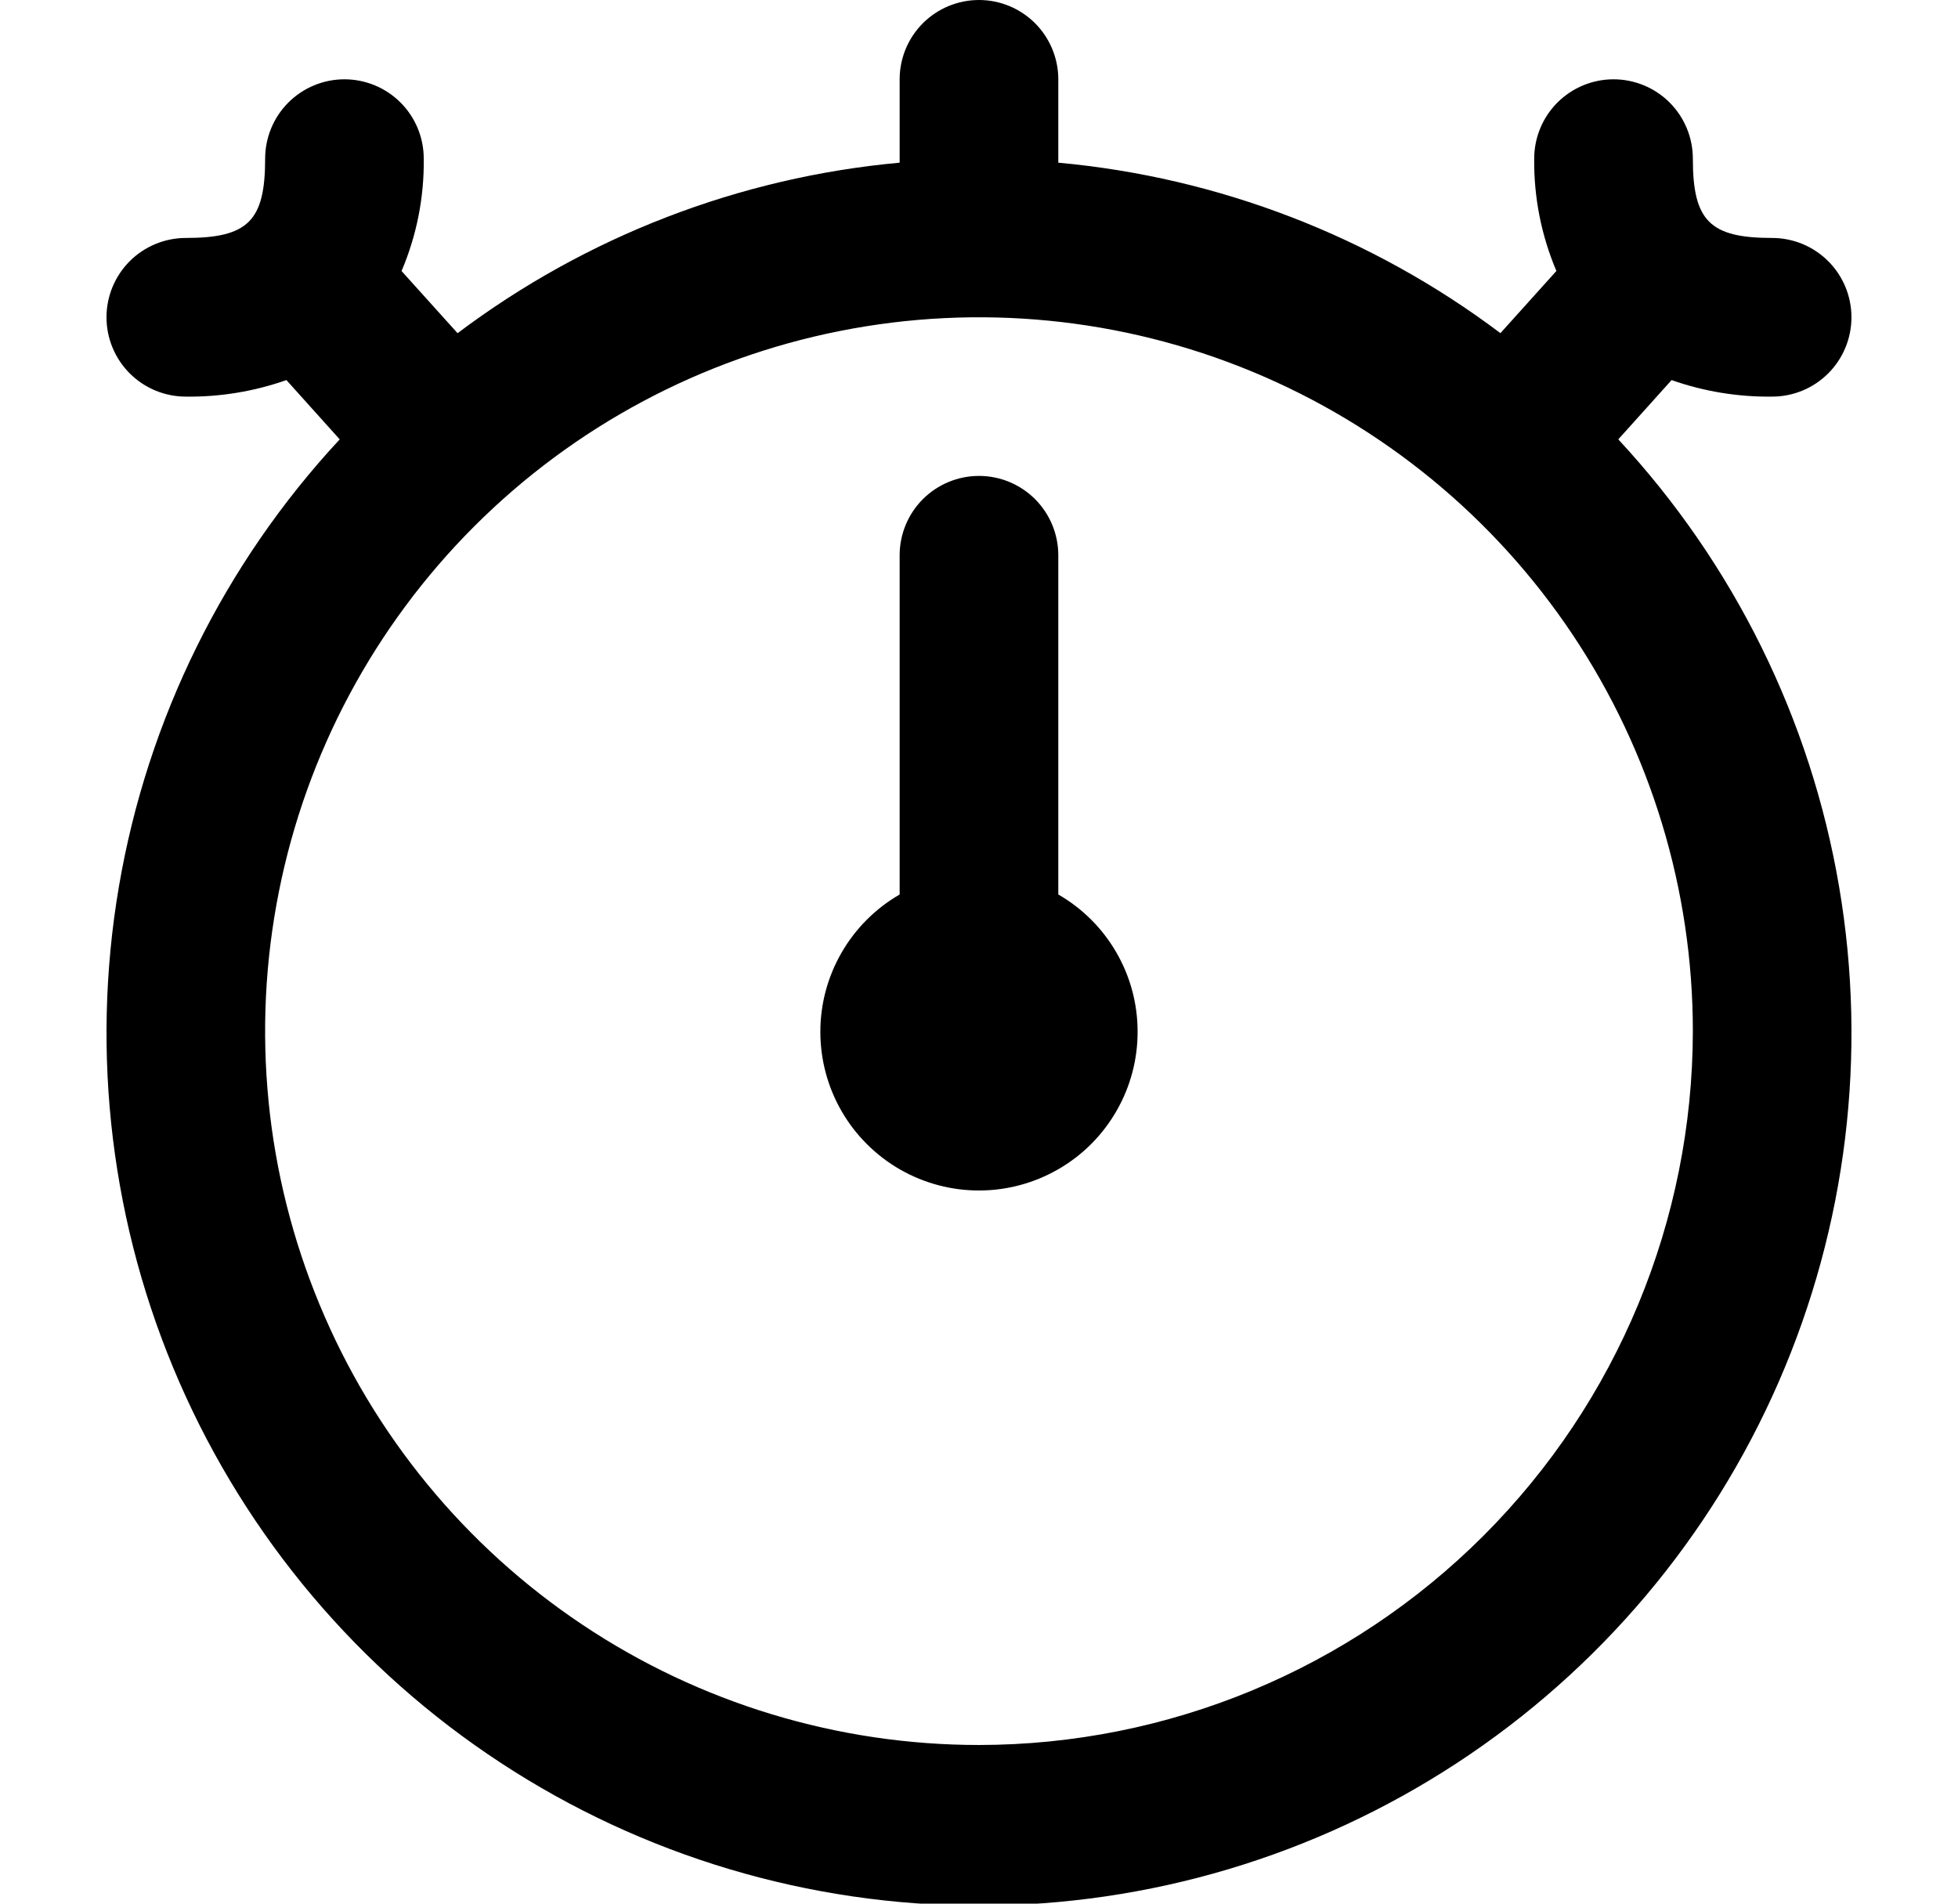 <?xml version="1.0" encoding="UTF-8"?> <svg xmlns="http://www.w3.org/2000/svg" width="36" height="35" viewBox="0 0 36 35" fill="none"><g clip-path="url(#clip0_74_310)"><path d="M20.916 18.958C20.919 19.471 20.786 19.975 20.531 20.42C20.277 20.865 19.91 21.235 19.467 21.492C19.024 21.75 18.52 21.887 18.008 21.888C17.495 21.89 16.992 21.756 16.547 21.501C16.103 21.245 15.733 20.878 15.476 20.434C15.219 19.991 15.084 19.487 15.083 18.975C15.082 18.462 15.217 17.959 15.473 17.515C15.729 17.071 16.098 16.702 16.541 16.446V10.208C16.541 9.822 16.695 9.451 16.968 9.177C17.242 8.904 17.613 8.75 18 8.75C18.387 8.75 18.757 8.904 19.031 9.177C19.304 9.451 19.458 9.822 19.458 10.208V16.446C19.9 16.7 20.267 17.066 20.523 17.507C20.779 17.948 20.915 18.448 20.916 18.958ZM29.754 8.078C31.879 10.366 33.29 13.224 33.814 16.302C34.338 19.38 33.952 22.544 32.704 25.406C31.456 28.268 29.401 30.704 26.788 32.414C24.176 34.125 21.122 35.036 18 35.036C14.877 35.036 11.823 34.125 9.211 32.414C6.599 30.704 4.543 28.268 3.295 25.406C2.047 22.544 1.662 19.38 2.186 16.302C2.71 13.224 4.121 10.366 6.246 8.078L5.266 6.988C4.672 7.197 4.046 7.3 3.416 7.292C3.03 7.292 2.659 7.138 2.385 6.865C2.112 6.591 1.958 6.22 1.958 5.833C1.958 5.447 2.112 5.076 2.385 4.802C2.659 4.529 3.03 4.375 3.416 4.375C4.561 4.375 4.875 4.061 4.875 2.917C4.875 2.53 5.028 2.159 5.302 1.885C5.575 1.612 5.946 1.458 6.333 1.458C6.72 1.458 7.091 1.612 7.364 1.885C7.638 2.159 7.791 2.53 7.791 2.917C7.8 3.626 7.661 4.33 7.383 4.983L8.413 6.126C10.778 4.346 13.593 3.26 16.541 2.991V1.458C16.541 1.072 16.695 0.701 16.968 0.427C17.242 0.154 17.613 0 18 0C18.387 0 18.757 0.154 19.031 0.427C19.304 0.701 19.458 1.072 19.458 1.458V2.991C22.406 3.26 25.221 4.345 27.587 6.125L28.616 4.982C28.339 4.329 28.2 3.626 28.208 2.917C28.208 2.53 28.362 2.159 28.635 1.885C28.909 1.612 29.28 1.458 29.666 1.458C30.053 1.458 30.424 1.612 30.698 1.885C30.971 2.159 31.125 2.53 31.125 2.917C31.125 4.061 31.438 4.375 32.583 4.375C32.97 4.375 33.341 4.529 33.614 4.802C33.888 5.076 34.041 5.447 34.041 5.833C34.041 6.22 33.888 6.591 33.614 6.865C33.341 7.138 32.97 7.292 32.583 7.292C31.954 7.3 31.328 7.197 30.734 6.988L29.754 8.078ZM31.125 18.958C31.125 16.363 30.355 13.825 28.913 11.666C27.471 9.508 25.421 7.826 23.022 6.832C20.624 5.839 17.985 5.579 15.439 6.086C12.893 6.592 10.555 7.842 8.719 9.678C6.883 11.513 5.633 13.852 5.127 16.398C4.62 18.944 4.88 21.583 5.874 23.981C6.867 26.379 8.549 28.429 10.708 29.871C12.866 31.314 15.404 32.083 18 32.083C21.48 32.08 24.816 30.695 27.276 28.235C29.737 25.774 31.121 22.438 31.125 18.958Z" fill="black"></path></g><defs><clipPath id="clip0_74_310"><rect width="35" height="35" fill="white" transform="translate(0.5)"></rect></clipPath></defs></svg> 